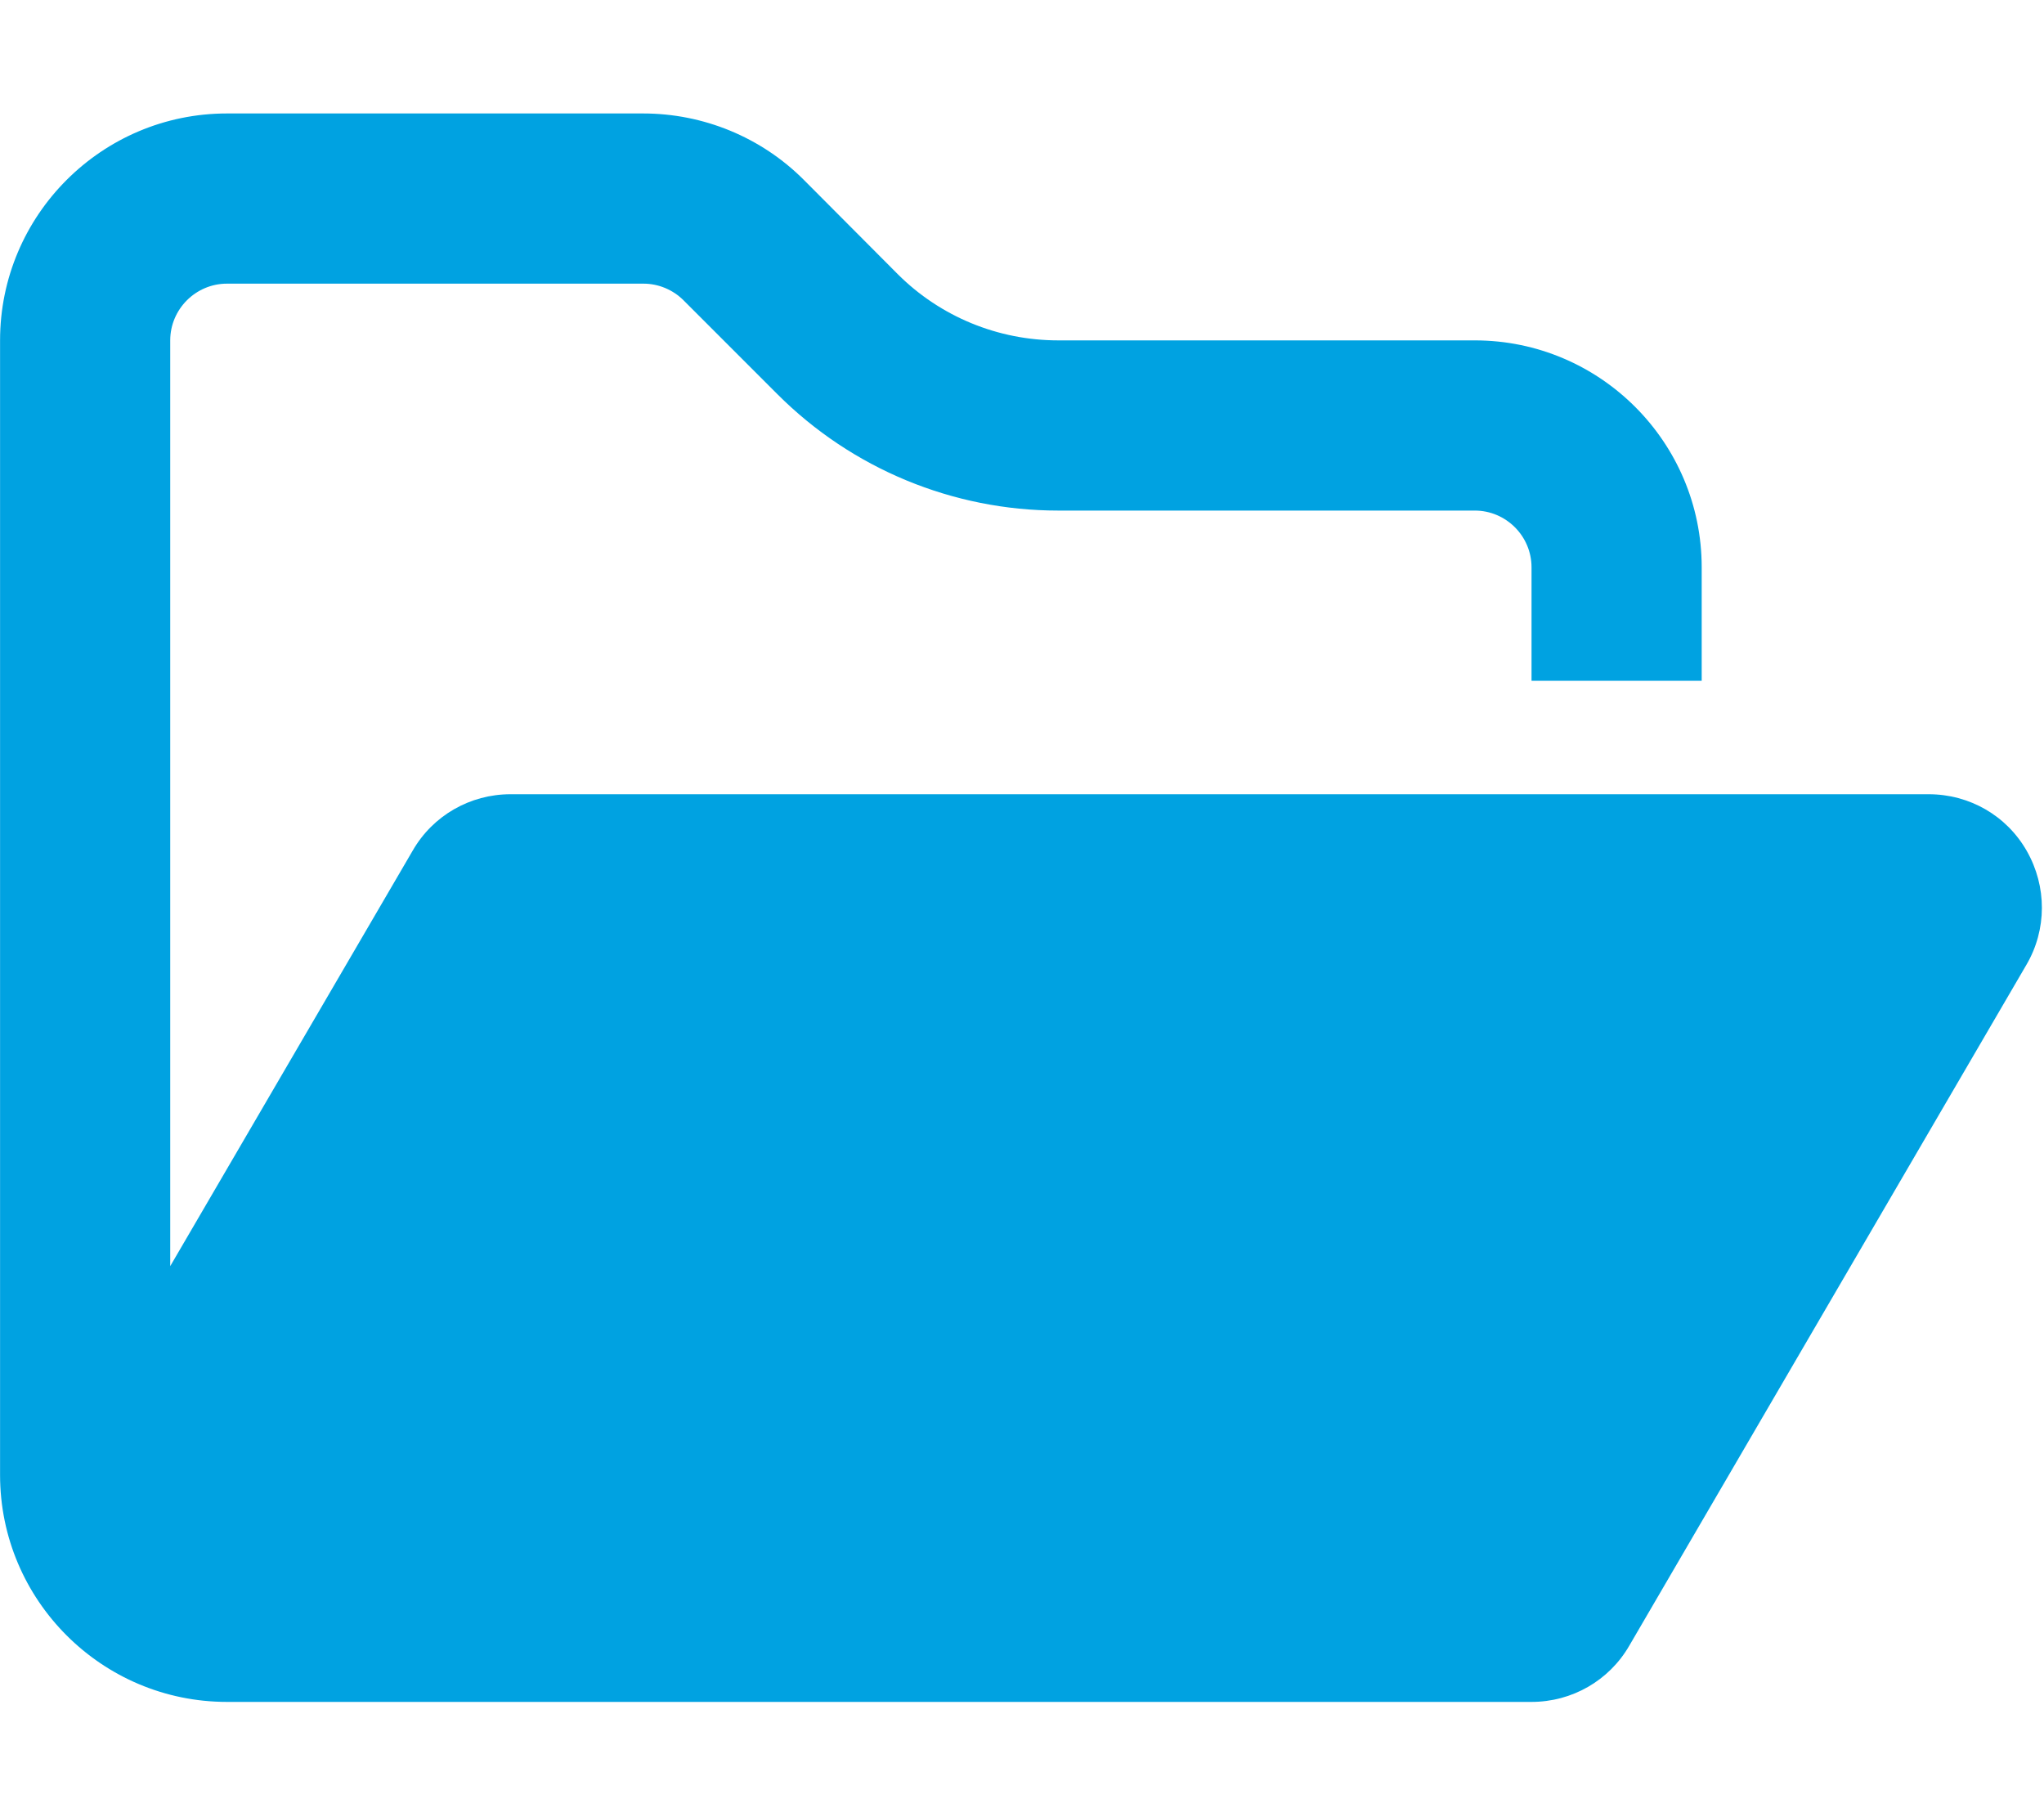 <svg version="1.1" xmlns="http://www.w3.org/2000/svg" xmlns:xlink="http://www.w3.org/1999/xlink" width="576px" height="512px" viewBox="0,0,256,227.547"><g fill="#00a2e1" fill-rule="nonzero" stroke="none" stroke-width="1" stroke-linecap="butt" stroke-linejoin="miter" stroke-miterlimit="10" stroke-dasharray="" stroke-dashoffset="0" font-family="none" font-weight="none" font-size="none" text-anchor="none" style="mix-blend-mode: normal"><g transform="translate(0.008,-0.004) scale(0.444,0.444)"><path d="M384,480h48c11.4,0 21.9,-6 27.6,-15.9l112,-192c5.8,-9.9 5.8,-22.1 0.1,-32.1c-5.7,-10 -16.2,-16 -27.7,-16h-400c-11.4,0 -21.9,6 -27.6,15.9l-68.4,117.2v-261.1c0,-8.8 7.2,-16 16,-16h117.5c4.2,0 8.3,1.7 11.3,4.7l26.5,26.5c21,21 49.5,32.8 79.2,32.8h117.5c8.8,0 16,7.2 16,16v32h48v-32c0,-35.3 -28.7,-64 -64,-64h-117.5c-17,0 -33.3,-6.7 -45.3,-18.7l-26.5,-26.6c-12,-12 -28.3,-18.7 -45.3,-18.7h-117.4c-35.3,0 -64,28.7 -64,64v320c0,35.3 28.7,64 64,64h23.7z"></path></g></g></svg>